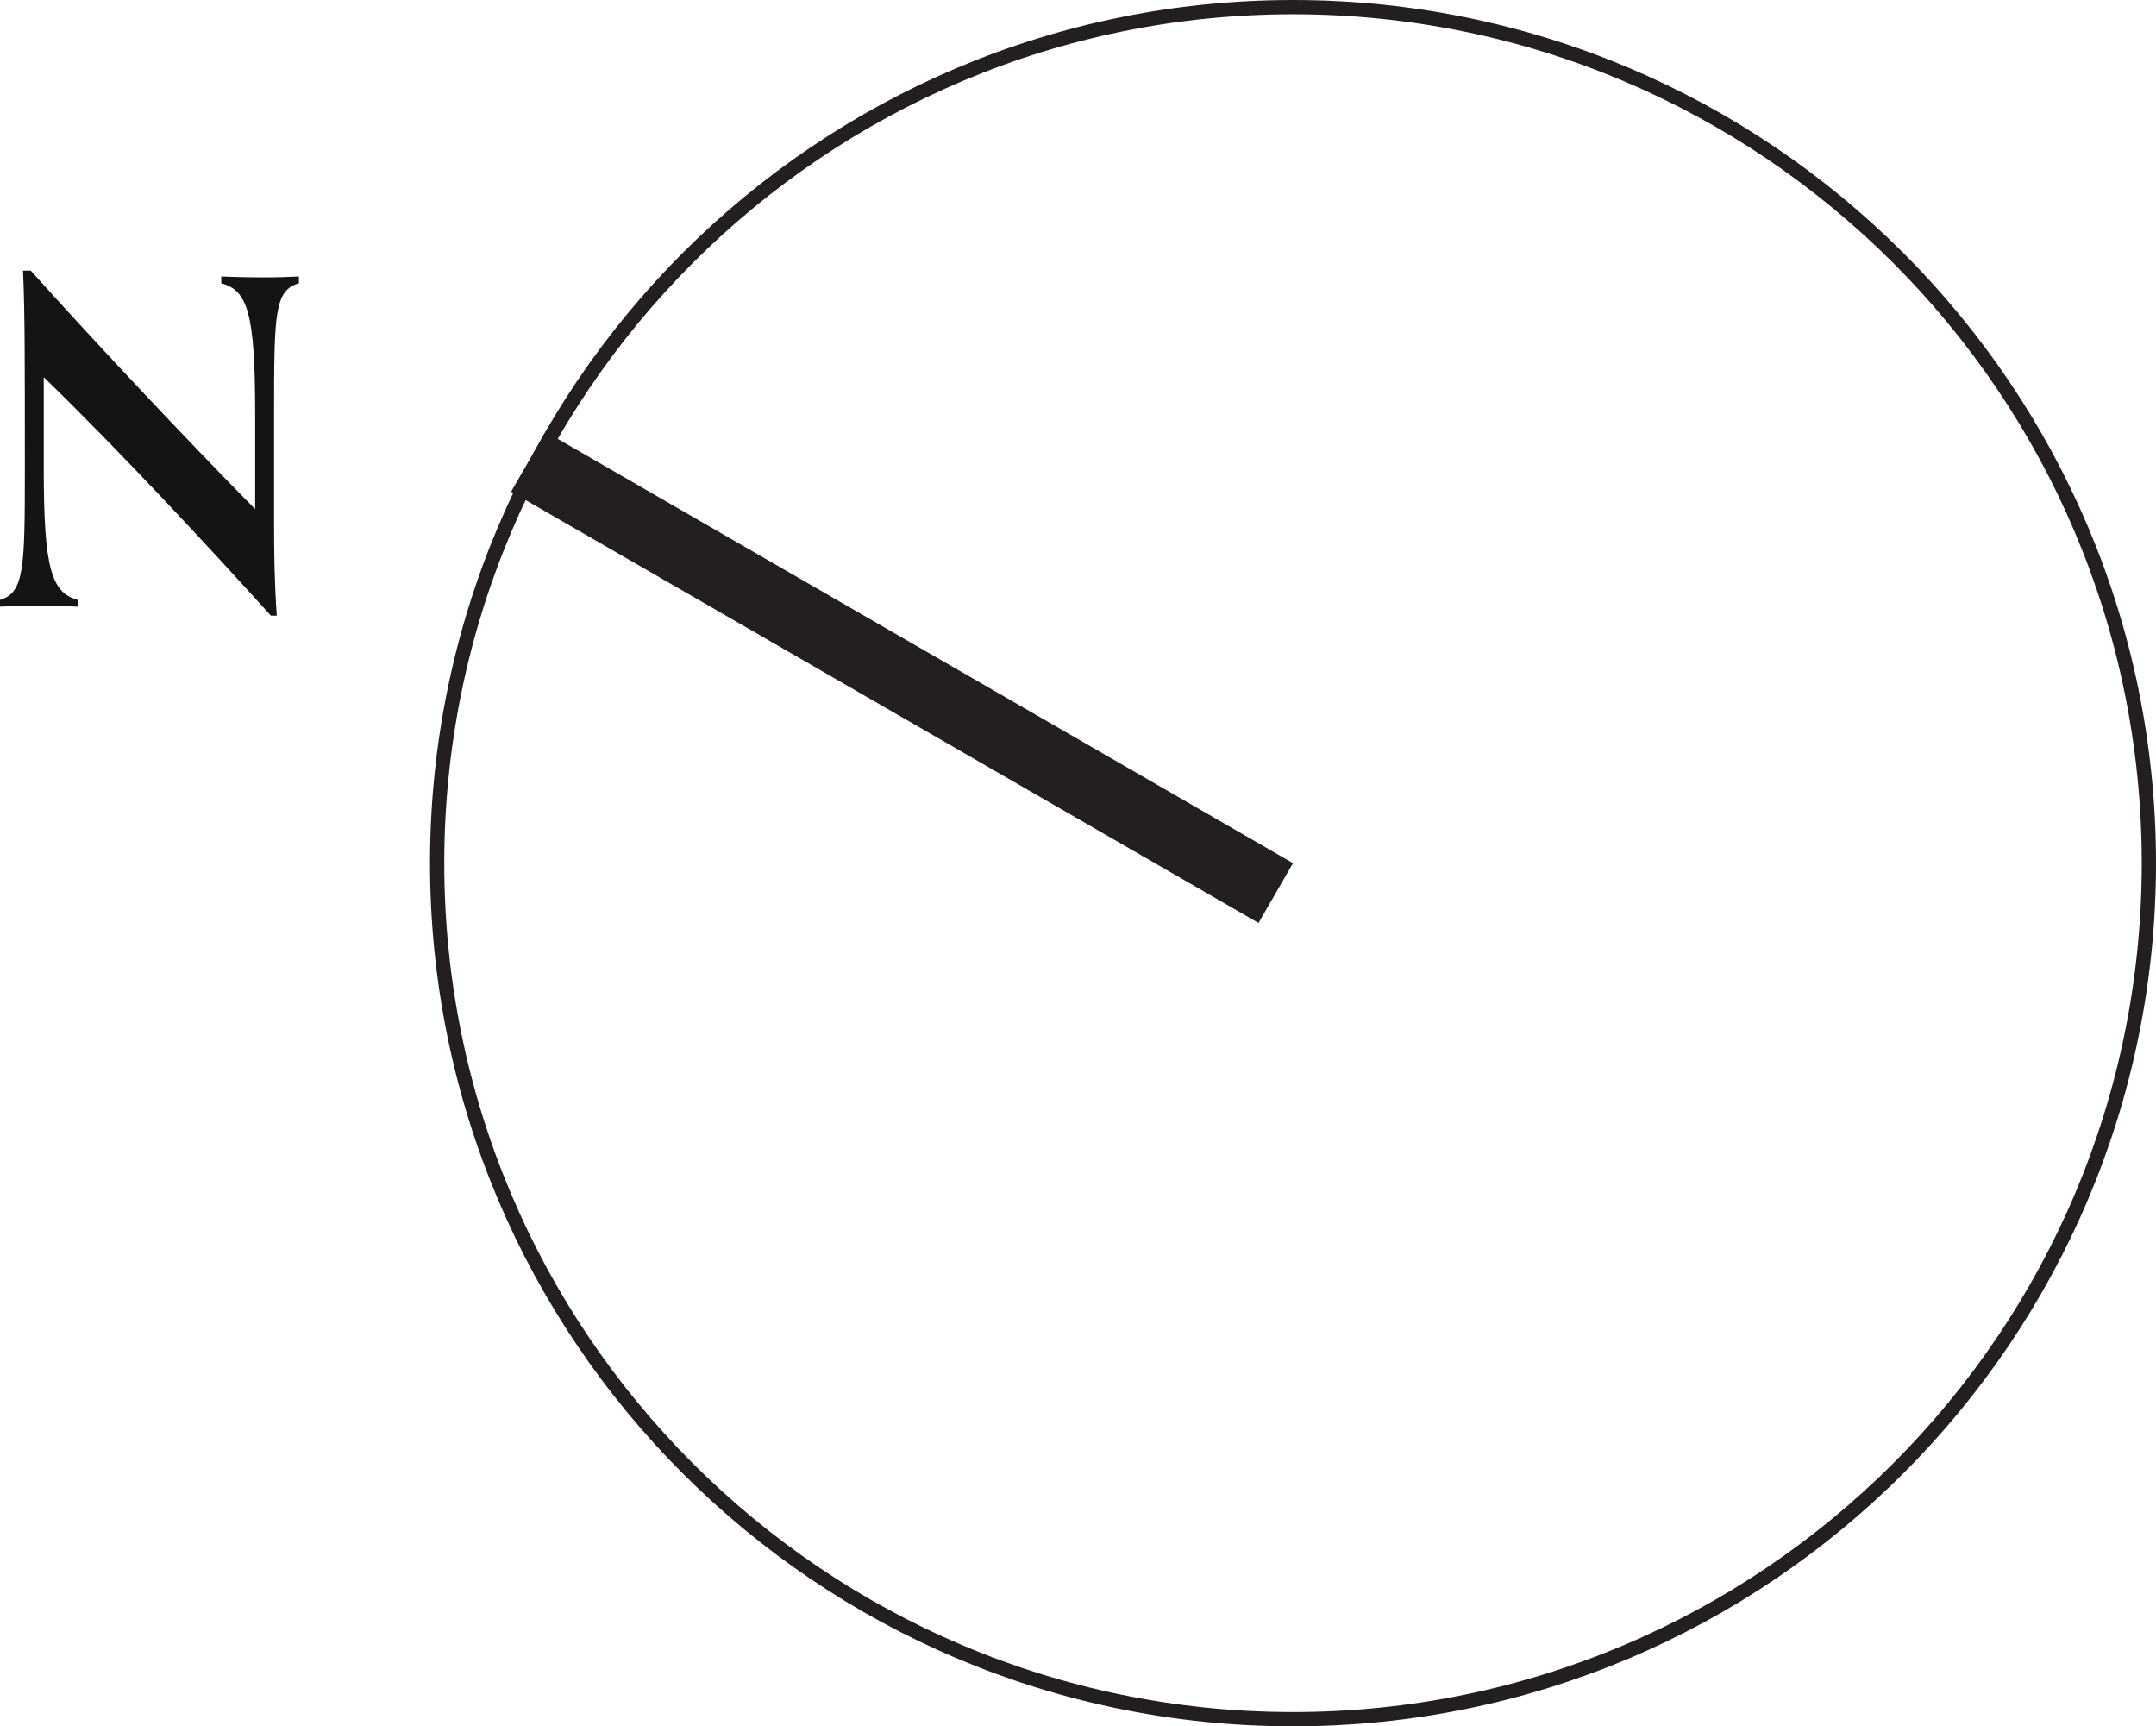<?xml version="1.0" encoding="UTF-8"?><svg id="Layer_2" xmlns="http://www.w3.org/2000/svg" viewBox="0 0 75.573 60.5"><g id="Layer_1-2"><polyline points="17.915 17.232 44.114 32.346 45.323 30.25 19.125 15.136 17.915 17.232" style="fill:#231f20;"/><path d="M75.323,30.25C75.323,13.682,61.891,.25,45.323,.25S15.323,13.682,15.323,30.25s13.432,30,30,30,30-13.431,30-30" style="fill:none; stroke:#231f20; stroke-linecap:round; stroke-linejoin:round; stroke-width:.5px;"/><path d="M9.496,21.577c-2.215-2.453-5.318-5.793-7.962-8.358v3.214c0,3.482,.269,4.337,1.188,4.591v.237c-.349-.015-.887-.032-1.472-.032-.538,0-.918,.017-1.25,.032v-.237c.855-.254,.871-1.124,.871-4.606,0-4.116,0-5.397-.063-6.934h.269c2.406,2.675,5.445,5.904,7.867,8.358v-3.324c0-3.578-.269-4.338-1.188-4.591v-.237c.349,.015,.887,.031,1.472,.031,.538,0,.918-.015,1.25-.031v.237c-.855,.253-.871,1.028-.871,4.606v3.815c0,1.059,.016,2.137,.095,3.228h-.206Z" style="fill:#141513;"/></g></svg>